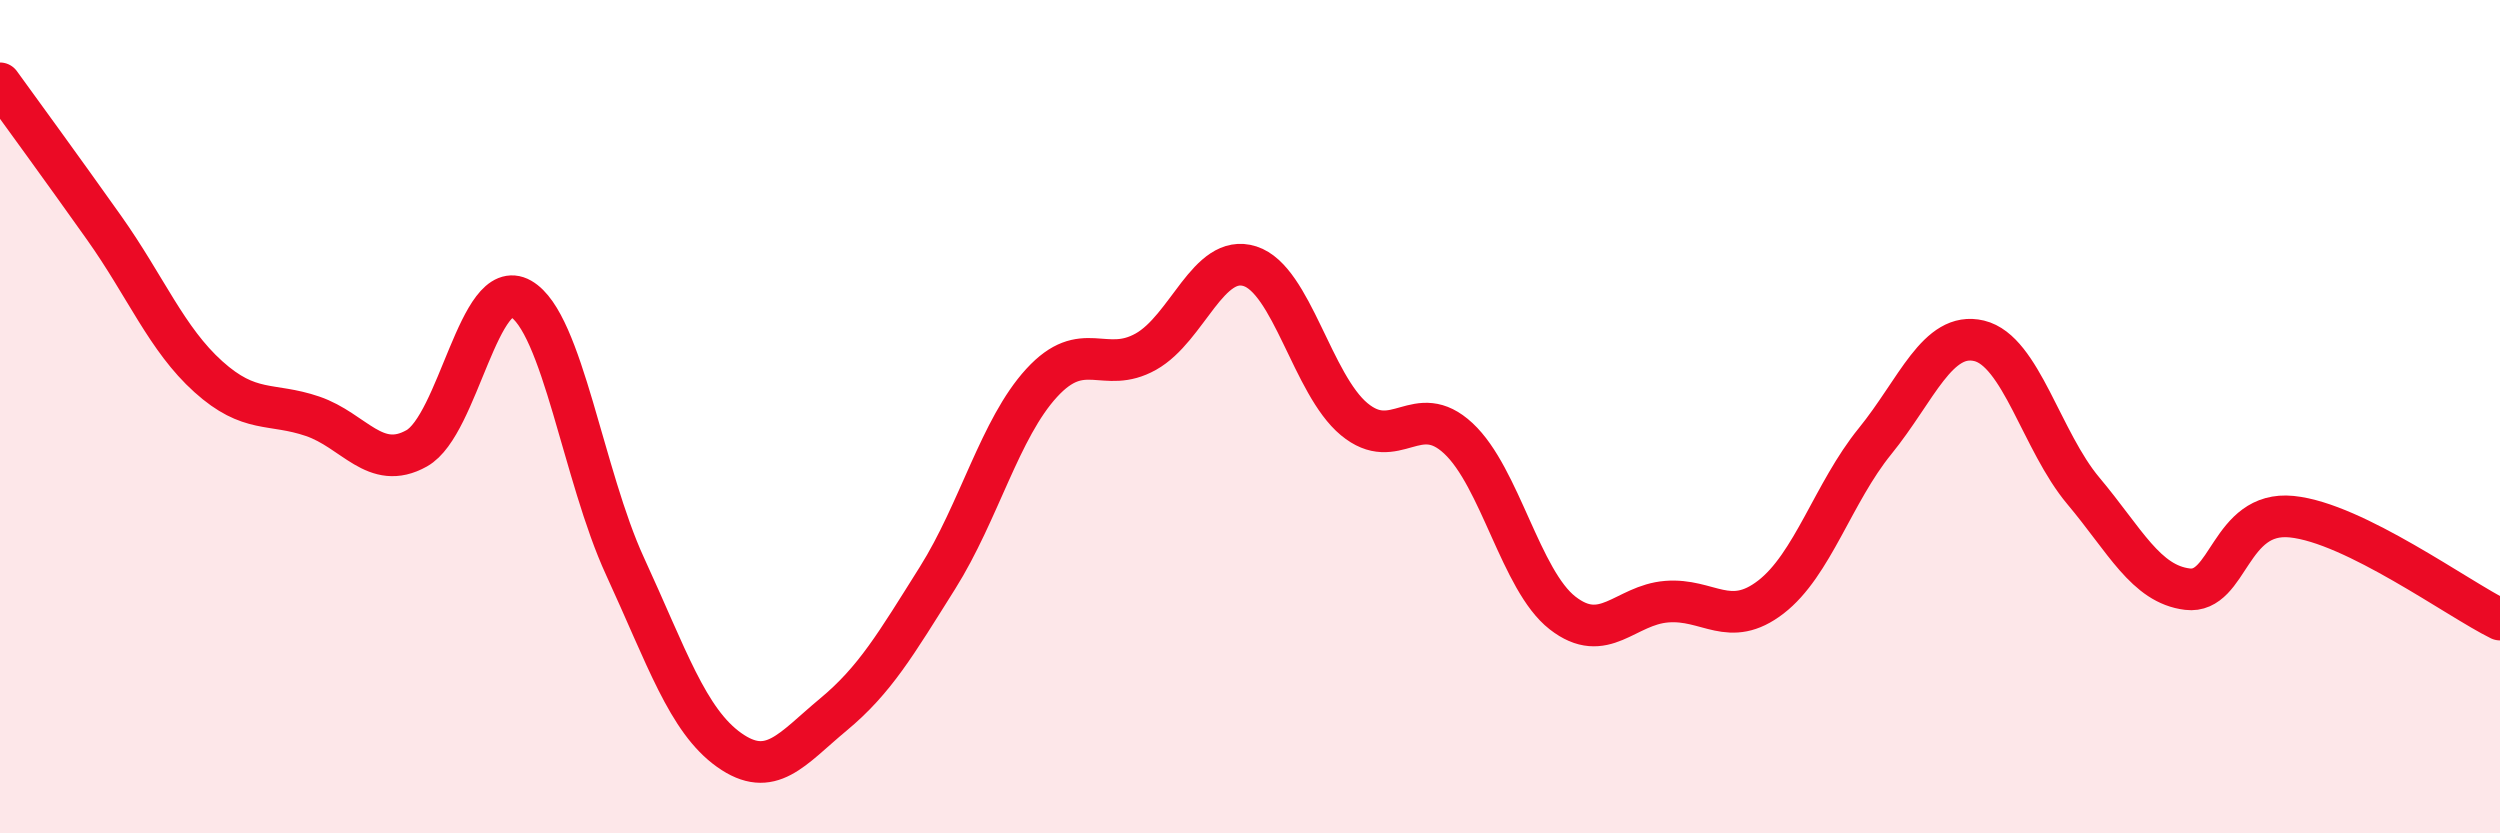 
    <svg width="60" height="20" viewBox="0 0 60 20" xmlns="http://www.w3.org/2000/svg">
      <path
        d="M 0,2 C 0.5,2.69 1.5,4.06 2.5,5.47 C 3.5,6.88 4,8.14 5,9.04 C 6,9.94 6.5,9.65 7.5,9.99 C 8.5,10.33 9,11.32 10,10.76 C 11,10.2 11.5,6.6 12.5,7.17 C 13.5,7.74 14,11.42 15,13.59 C 16,15.76 16.5,17.29 17.5,18 C 18.5,18.71 19,17.98 20,17.15 C 21,16.32 21.5,15.46 22.5,13.87 C 23.5,12.28 24,10.28 25,9.19 C 26,8.1 26.5,9 27.5,8.44 C 28.5,7.88 29,6.07 30,6.39 C 31,6.71 31.5,9.23 32.5,10.06 C 33.5,10.89 34,9.59 35,10.52 C 36,11.45 36.5,13.93 37.5,14.71 C 38.5,15.49 39,14.52 40,14.44 C 41,14.36 41.5,15.1 42.5,14.33 C 43.5,13.56 44,11.82 45,10.59 C 46,9.36 46.5,7.94 47.5,8.18 C 48.5,8.42 49,10.59 50,11.78 C 51,12.97 51.5,14.02 52.5,14.14 C 53.5,14.26 53.5,12.25 55,12.4 C 56.5,12.55 59,14.38 60,14.87L60 20L0 20Z"
        fill="#EB0A25"
        opacity="0.1"
        stroke-linecap="round"
        stroke-linejoin="round"
      />
      <path
        d="M 0,2 C 0.5,2.69 1.5,4.06 2.5,5.47 C 3.5,6.88 4,8.14 5,9.04 C 6,9.94 6.5,9.65 7.5,9.99 C 8.5,10.33 9,11.32 10,10.76 C 11,10.2 11.5,6.6 12.5,7.17 C 13.5,7.74 14,11.42 15,13.59 C 16,15.76 16.5,17.29 17.5,18 C 18.5,18.71 19,17.98 20,17.15 C 21,16.32 21.5,15.46 22.5,13.87 C 23.5,12.28 24,10.28 25,9.19 C 26,8.1 26.5,9 27.5,8.44 C 28.5,7.88 29,6.07 30,6.39 C 31,6.71 31.5,9.23 32.5,10.06 C 33.5,10.89 34,9.59 35,10.52 C 36,11.45 36.5,13.93 37.5,14.71 C 38.5,15.49 39,14.52 40,14.44 C 41,14.36 41.5,15.1 42.5,14.33 C 43.5,13.56 44,11.82 45,10.59 C 46,9.36 46.5,7.94 47.5,8.18 C 48.5,8.42 49,10.59 50,11.78 C 51,12.97 51.5,14.02 52.5,14.14 C 53.5,14.26 53.5,12.25 55,12.4 C 56.5,12.55 59,14.38 60,14.87"
        stroke="#EB0A25"
        stroke-width="1"
        fill="none"
        stroke-linecap="round"
        stroke-linejoin="round"
      />
    </svg>
  